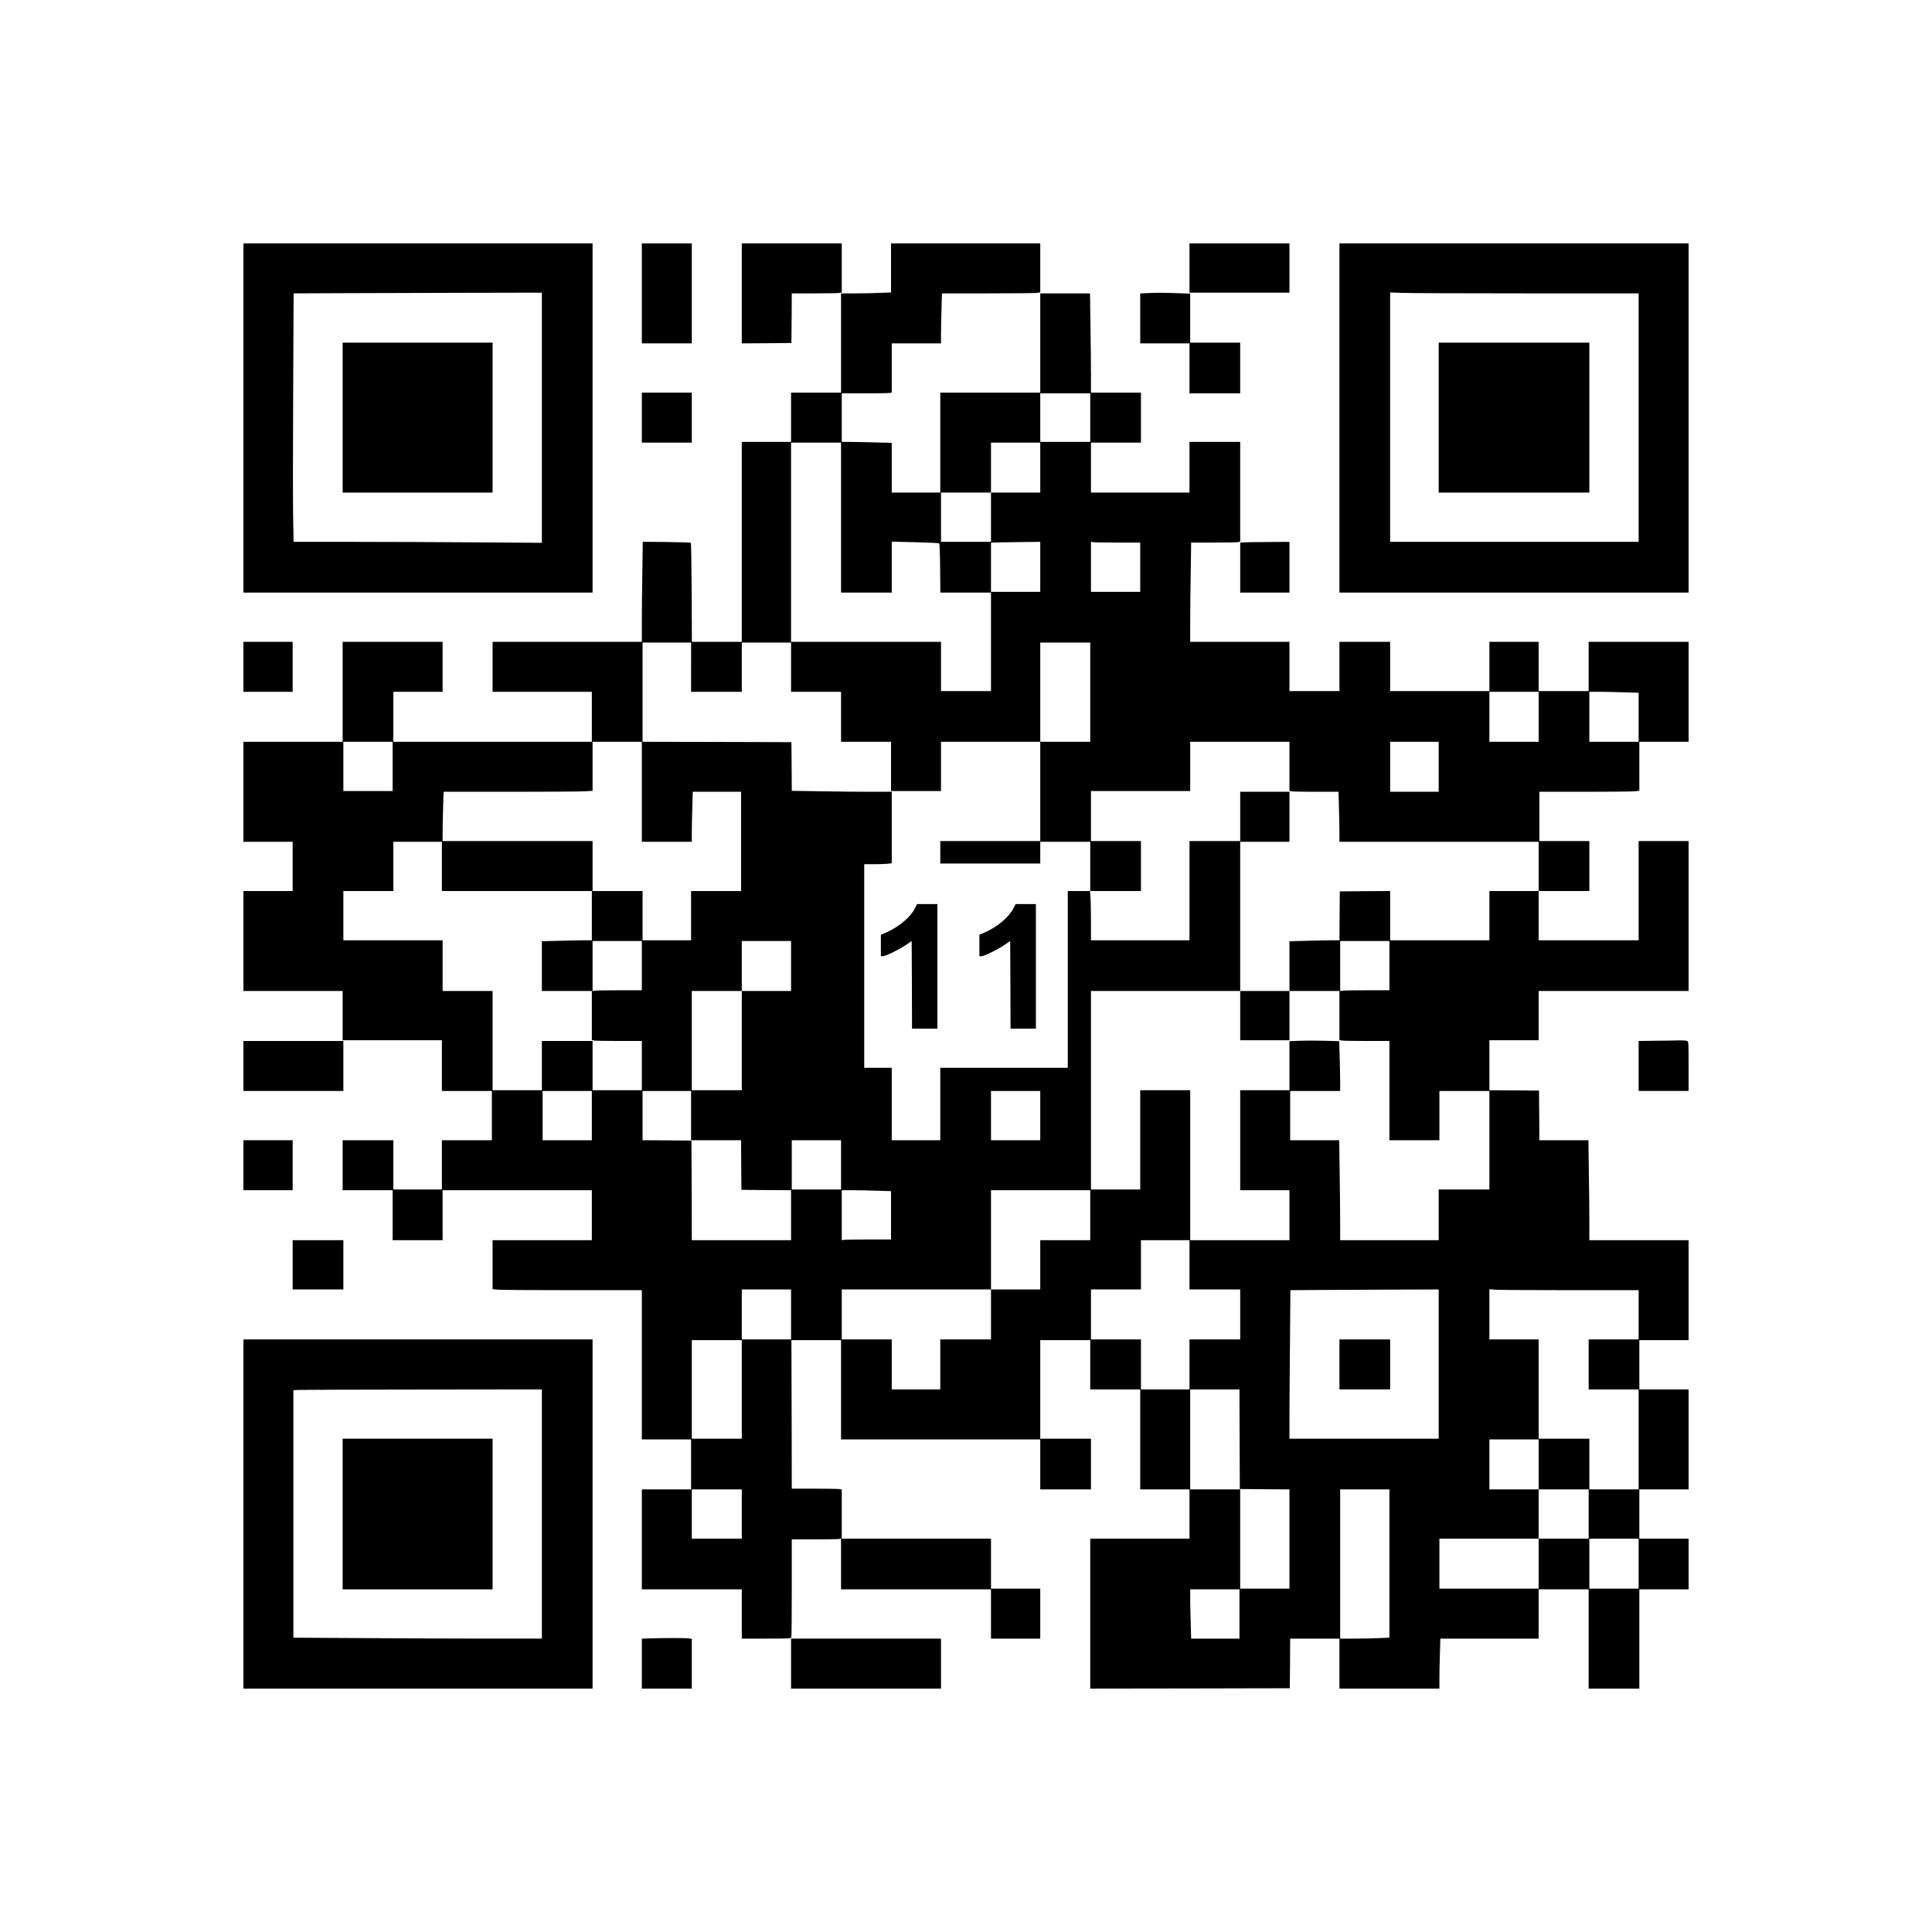 <?xml version="1.0" encoding="UTF-8" standalone="yes"?>
<svg version="1.0" xmlns="http://www.w3.org/2000/svg" width="2000pt" height="2000pt" viewBox="0 0 2667 2667" preserveAspectRatio="xMidYMid meet">
  <g transform="translate(0,2667) scale(0.1,-0.1)" fill="#000000" stroke="none">
    <path d="M3360 20900 l0 -2410 2410 0 2410 0 0 2410 0 2410 -2410 0 -2410 0 0
-2410z m4120 3 l0 -1726 -887 6 c-487 4 -1258 7 -1713 7 l-827 0 -6 318 c-4
174 -4 946 0 1714 l6 1398 696 3 c383 1 1154 3 1714 5 l1017 2 0 -1727z"/>
    <path d="M4730 20905 l0 -1035 1035 0 1035 0 0 1035 0 1035 -1035 0 -1035 0 0
-1035z"/>
    <path d="M8860 22620 l0 -690 345 0 345 0 0 690 0 690 -345 0 -345 0 0 -690z"/>
    <path d="M10240 22620 l0 -690 343 2 342 3 3 343 2 342 314 0 c172 0 328 3
345 6 l31 7 0 338 0 339 -690 0 -690 0 0 -690z"/>
    <path d="M12300 22972 l0 -339 -152 -6 c-83 -4 -238 -7 -345 -7 l-193 0 0
-685 0 -685 -345 0 -345 0 0 -340 0 -340 -340 0 -340 0 0 -1380 0 -1380 -345
0 -344 0 -3 679 c-2 374 -7 683 -11 688 -5 4 -156 9 -336 11 l-328 3 -6 -437
c-4 -241 -7 -551 -7 -691 l0 -253 -1030 0 -1030 0 0 -345 0 -345 685 0 685 0
0 -345 0 -345 -1370 0 -1370 0 0 345 0 345 340 0 340 0 0 345 0 345 -690 0
-690 0 0 -690 0 -690 -685 0 -685 0 0 -690 0 -690 340 0 340 0 0 -340 0 -340
-340 0 -340 0 0 -690 0 -690 685 0 685 0 0 -340 0 -340 685 0 685 0 0 -350 0
-350 345 0 345 0 0 -340 0 -340 -345 0 -345 0 0 -340 0 -340 -335 0 -335 0 0
340 0 340 -350 0 -350 0 0 -345 0 -345 345 0 345 0 0 -345 0 -345 345 0 345 0
0 345 0 345 1030 0 1030 0 0 -345 0 -345 -685 0 -685 0 0 -339 0 -338 92 -7
c50 -3 513 -6 1030 -6 l938 0 0 -1030 0 -1030 340 0 340 0 0 -345 0 -345 -340
0 -340 0 0 -690 0 -690 690 0 690 0 0 -340 0 -340 339 0 c300 0 340 2 345 16
3 9 6 317 6 685 l0 669 318 0 c174 0 327 3 340 6 l22 6 0 -351 0 -351 1035 0
1035 0 0 -340 0 -340 340 0 340 0 0 345 0 345 -340 0 -340 0 0 345 0 345
-1030 0 -1030 0 0 339 0 339 -31 6 c-17 3 -173 6 -345 6 l-314 0 -2 1025 -3
1025 343 0 342 0 0 -685 0 -685 1375 0 1375 0 0 -345 0 -345 350 0 350 0 0
350 0 350 -350 0 -350 0 0 680 0 680 345 0 345 0 0 -340 0 -340 345 0 345 0 0
-690 0 -690 340 0 340 0 0 -340 0 -340 -685 0 -685 0 0 -1035 0 -1035 1378 2
1377 3 3 343 2 342 340 0 340 0 0 -345 0 -345 690 0 690 0 0 133 c0 74 3 229
7 345 l6 212 679 0 678 0 0 340 0 340 345 0 345 0 0 -685 0 -685 350 0 350 0
0 685 0 685 340 0 340 0 0 350 0 350 -340 0 -340 0 0 340 0 340 340 0 340 0 0
690 0 690 -340 0 -340 0 0 340 0 340 340 0 340 0 0 690 0 690 -685 0 -685 0 0
248 c0 136 -3 446 -7 690 l-6 442 -338 0 -339 0 -2 343 -3 342 -342 3 -343 2
0 345 0 345 340 0 340 0 0 340 0 340 1035 0 1035 0 0 1035 0 1035 -345 0 -345
0 0 -685 0 -685 -690 0 -690 0 0 340 0 340 350 0 350 0 0 345 0 345 -345 0
-345 0 0 340 0 340 623 0 c342 0 652 3 690 7 l67 6 0 338 0 339 340 0 340 0 0
690 0 690 -690 0 -690 0 0 -340 0 -340 -345 0 -345 0 0 340 0 340 -340 0 -340
0 0 -340 0 -340 -685 0 -685 0 0 340 0 340 -350 0 -350 0 0 -340 0 -340 -345
0 -345 0 0 340 0 340 -685 0 -685 0 0 263 c0 145 3 453 7 685 l6 422 307 0
c169 0 322 3 339 6 l31 7 0 688 0 689 -350 0 -350 0 0 -350 0 -350 -680 0
-680 0 0 345 0 345 345 0 345 0 0 345 0 345 -345 0 -345 0 0 248 c0 137 -3
445 -7 685 l-6 437 -344 0 -343 0 0 -685 0 -685 -690 0 -690 0 0 -690 0 -690
-335 0 -335 0 0 343 0 344 -242 6 c-133 4 -288 7 -345 7 l-103 0 0 335 0 335
323 0 c177 0 332 3 345 6 l22 6 0 339 0 339 340 0 340 0 0 133 c0 74 3 229 7
345 l6 212 617 0 c339 0 645 3 679 6 l61 7 0 338 0 339 -1030 0 -1030 0 0
-338z m2750 -2067 l0 -335 -345 0 -345 0 0 335 0 335 345 0 345 0 0 -335z
m-3440 -1380 l0 -1035 350 0 350 0 0 351 0 352 323 -8 c181 -4 326 -11 332
-16 6 -6 11 -138 13 -344 l3 -335 349 0 350 0 0 -680 0 -680 -345 0 -345 0 0
340 0 340 -1035 0 -1035 0 0 1375 0 1375 345 0 345 0 0 -1035z m2750 690 l0
-345 -340 0 -340 0 0 -340 0 -340 -345 0 -345 0 0 340 0 340 345 0 345 0 0
345 0 345 340 0 340 0 0 -345z m0 -1370 l0 -345 -340 0 -340 0 0 340 0 339
133 4 c72 1 225 4 340 5 l207 2 0 -345z m1063 335 l317 0 0 -340 0 -340 -340
0 -340 0 0 346 0 346 23 -6 c12 -3 165 -6 340 -6z m-5883 -1720 l0 -340 350 0
350 0 0 340 0 340 340 0 340 0 0 -340 0 -340 345 0 345 0 0 -345 0 -345 345 0
345 0 0 -340 0 -340 345 0 345 0 0 340 0 340 685 0 685 0 0 685 0 685 345 0
345 0 0 -685 0 -685 -345 0 -345 0 0 -685 0 -685 -690 0 -690 0 0 -155 0 -155
690 0 690 0 0 150 0 150 345 0 345 0 0 -340 0 -340 350 0 350 0 0 345 0 345
-345 0 -345 0 0 345 0 345 685 0 685 0 0 340 0 340 685 0 685 0 0 -339 0 -338
31 -7 c17 -3 170 -6 339 -6 l307 0 6 -212 c4 -116 7 -271 7 -345 l0 -133 1375
0 1375 0 0 -340 0 -340 -340 0 -340 0 0 -340 0 -340 -685 0 -685 0 0 340 0
340 -347 -2 -348 -3 -3 -337 -2 -338 -104 0 c-56 0 -211 -3 -344 -7 l-242 -6
0 -344 0 -343 345 0 345 0 0 -339 0 -338 31 -7 c17 -3 173 -6 345 -6 l314 0 0
-685 0 -685 345 0 345 0 0 340 0 340 345 0 345 0 0 -680 0 -680 -350 0 -350 0
0 -350 0 -350 -680 0 -680 0 0 248 c0 136 -3 446 -7 690 l-6 442 -339 0 -338
0 0 340 0 340 345 0 345 0 0 128 c0 70 -3 224 -7 343 l-6 216 -201 6 c-111 3
-265 3 -343 0 l-143 -6 0 -338 0 -339 -340 0 -340 0 0 -690 0 -690 340 0 340
0 0 -345 0 -345 -685 0 -685 0 0 1035 0 1035 -345 0 -345 0 0 -685 0 -685
-340 0 -340 0 0 1370 0 1370 1030 0 1030 0 0 1030 0 1030 340 0 340 0 0 345 0
345 -340 0 -340 0 0 -340 0 -340 -350 0 -350 0 0 -685 0 -685 -680 0 -680 0 0
258 c0 141 -3 294 -7 340 l-6 82 -153 0 -154 0 0 -1220 0 -1220 -880 0 -880 0
0 -500 0 -500 -335 0 -335 0 0 500 0 500 -190 0 -190 0 0 1405 0 1405 129 0
c70 0 156 3 190 6 l61 7 0 493 0 494 -298 0 c-164 0 -475 3 -690 7 l-392 6 -2
336 -3 336 -1027 3 -1028 2 0 685 0 685 335 0 335 0 0 -340z m11700 -685 l0
-345 -340 0 -340 0 0 345 0 345 340 0 340 0 0 -345z m1183 338 l197 -6 0 -339
0 -338 -340 0 -340 0 0 345 0 345 143 0 c79 0 232 -3 340 -7z m-17003 -1023
l0 -340 -340 0 -340 0 0 340 0 340 340 0 340 0 0 -340z m3440 -350 l0 -690
345 0 345 0 0 133 c0 74 3 229 7 345 l6 212 334 0 333 0 0 -685 0 -685 -345 0
-345 0 0 -340 0 -340 -335 0 -335 0 0 340 0 340 -345 0 -345 0 0 345 0 345
-1035 0 -1035 0 0 128 c0 71 3 224 7 340 l6 212 931 0 c512 0 975 3 1029 7
l97 6 0 339 0 338 340 0 340 0 0 -690z m11000 345 l0 -345 -335 0 -335 0 0
345 0 345 335 0 335 0 0 -345z m-13760 -1375 l0 -340 1035 0 1035 0 0 -340 0
-340 -103 0 c-57 0 -212 -3 -345 -7 l-242 -6 0 -344 0 -343 345 0 345 0 0
-339 0 -338 31 -7 c17 -3 173 -6 345 -6 l314 0 0 -340 0 -340 -340 0 -340 0 0
340 0 340 -350 0 -350 0 0 -340 0 -340 -340 0 -340 0 0 685 0 685 -345 0 -345
0 0 350 0 350 -685 0 -685 0 0 340 0 340 345 0 345 0 0 340 0 340 335 0 335 0
0 -340z m2760 -1370 l0 -340 -317 0 c-175 0 -328 -3 -340 -6 l-23 -6 0 346 0
346 340 0 340 0 0 -340z m2060 -5 l0 -345 -340 0 -340 0 0 -685 0 -685 -345 0
-345 0 0 685 0 685 345 0 345 0 0 345 0 345 340 0 340 0 0 -345z m8260 5 l0
-340 -317 0 c-175 0 -328 -3 -340 -6 l-23 -6 0 346 0 346 340 0 340 0 0 -340z
m-11010 -2070 l0 -340 -340 0 -340 0 0 340 0 340 340 0 340 0 0 -340z m1370 0
l0 -340 345 0 345 0 2 -342 3 -343 343 -3 342 -2 0 -345 0 -345 -685 0 -685 0
-2 688 -3 687 -337 3 -338 2 0 340 0 340 335 0 335 0 0 -340z m4820 0 l0 -340
-340 0 -340 0 0 340 0 340 340 0 340 0 0 -340z m-2750 -680 l0 -340 -340 0
-340 0 0 340 0 340 340 0 340 0 0 -340z m493 -357 l197 -6 0 -334 0 -333 -317
0 c-175 0 -328 -3 -340 -6 l-23 -6 0 346 0 346 143 0 c79 0 232 -3 340 -7z
m2947 -338 l0 -345 -345 0 -345 0 0 -340 0 -340 -340 0 -340 0 0 -345 0 -345
-350 0 -350 0 0 -345 0 -345 -335 0 -335 0 0 345 0 345 -345 0 -345 0 0 345 0
345 1030 0 1030 0 0 685 0 685 685 0 685 0 0 -345z m1370 -685 l0 -340 350 0
350 0 0 -345 0 -345 -350 0 -350 0 0 -345 0 -345 -335 0 -335 0 0 345 0 345
-345 0 -345 0 0 345 0 345 345 0 345 0 0 340 0 340 335 0 335 0 0 -340z
m-5500 -685 l0 -345 -340 0 -340 0 0 345 0 345 340 0 340 0 0 -345z m8940
-685 l0 -1030 -1030 0 -1030 0 0 273 c0 151 3 612 7 1025 l6 752 421 3 c232 1
692 3 1024 5 l602 2 0 -1030z m1822 1020 l938 0 0 -340 0 -340 -345 0 -345 0
0 -345 0 -345 345 0 345 0 0 -690 0 -690 -340 0 -340 0 0 350 0 350 -350 0
-350 0 0 685 0 685 -340 0 -340 0 0 346 0 347 92 -7 c50 -3 513 -6 1030 -6z
m-11442 -1370 l0 -680 -345 0 -345 0 0 680 0 680 345 0 345 0 0 -680z m6872
-687 l3 -688 343 -3 342 -2 0 -685 0 -685 -340 0 -340 0 0 685 0 685 -345 0
-345 0 0 690 0 690 340 0 340 0 2 -687z m4128 -348 l0 -345 345 0 345 0 0
-340 0 -340 -345 0 -345 0 0 -345 0 -345 -685 0 -685 0 0 345 0 345 685 0 685
0 0 340 0 340 -340 0 -340 0 0 345 0 345 340 0 340 0 0 -345z m-11000 -685 l0
-340 -345 0 -345 0 0 340 0 340 345 0 345 0 0 -340z m8940 -683 l0 -1024 -142
-6 c-79 -4 -232 -7 -340 -7 l-198 0 0 1030 0 1030 340 0 340 0 0 -1023z m3440
-2 l0 -345 -340 0 -340 0 0 345 0 345 340 0 340 0 0 -345z m-5510 -695 l0
-340 -333 0 -334 0 -6 212 c-4 116 -7 269 -7 340 l0 128 340 0 340 0 0 -340z"/>
    <path d="M12630 14131 c-61 -121 -220 -255 -392 -331 l-78 -34 0 -148 0 -148
29 0 c36 0 225 93 321 158 l75 52 3 -605 2 -605 175 0 175 0 0 860 0 860 -140
0 -140 0 -30 -59z"/>
    <path d="M13990 14131 c-61 -121 -220 -255 -392 -331 l-78 -34 0 -148 0 -148
29 0 c36 0 225 93 321 158 l75 52 3 -605 2 -605 175 0 175 0 0 860 0 860 -140
0 -140 0 -30 -59z"/>
    <path d="M17120 12650 l0 -340 340 0 340 0 0 340 0 340 -340 0 -340 0 0 -340z"/>
    <path d="M18490 7835 l0 -345 350 0 350 0 0 345 0 345 -350 0 -350 0 0 -345z"/>
    <path d="M16420 22970 l0 -340 690 0 690 0 0 340 0 340 -690 0 -690 0 0 -340z"/>
    <path d="M18490 20900 l0 -2410 2410 0 2410 0 0 2410 0 2410 -2410 0 -2410 0
0 -2410z m2573 1720 l1557 0 0 -1715 0 -1715 -1715 0 -1715 0 0 1722 0 1721
158 -6 c86 -4 858 -7 1715 -7z"/>
    <path d="M19860 20905 l0 -1035 1040 0 1040 0 0 1035 0 1035 -1040 0 -1040 0
0 -1035z"/>
    <path d="M15813 22623 l-73 -4 0 -344 0 -345 340 0 340 0 0 -345 0 -345 350 0
350 0 0 350 0 350 -345 0 -345 0 0 338 0 339 -182 6 c-177 7 -288 7 -435 0z"/>
    <path d="M8860 20905 l0 -345 345 0 345 0 0 345 0 345 -345 0 -345 0 0 -345z"/>
    <path d="M17168 19183 l-48 -4 0 -345 0 -344 340 0 340 0 0 350 0 350 -292 -2
c-161 -1 -314 -3 -340 -5z"/>
    <path d="M3360 17465 l0 -345 340 0 340 0 0 345 0 345 -340 0 -340 0 0 -345z"/>
    <path d="M22848 12303 l-228 -3 0 -345 0 -345 345 0 345 0 0 340 c0 325 -1
340 -19 350 -11 5 -64 9 -118 8 -54 -2 -200 -4 -325 -5z"/>
    <path d="M3360 11955 l0 -345 690 0 690 0 0 345 0 345 -690 0 -690 0 0 -345z"/>
    <path d="M3360 10585 l0 -345 340 0 340 0 0 345 0 345 -340 0 -340 0 0 -345z"/>
    <path d="M4040 9210 l0 -340 350 0 350 0 0 340 0 340 -350 0 -350 0 0 -340z"/>
    <path d="M3360 5770 l0 -2410 2410 0 2410 0 0 2410 0 2410 -2410 0 -2410 0 0
-2410z m4120 0 l0 -1720 -747 0 c-412 0 -1183 3 -1715 7 l-968 6 0 1708 0
1708 68 4 c37 2 808 4 1715 5 l1647 2 0 -1720z"/>
    <path d="M4730 5770 l0 -1040 1035 0 1035 0 0 1040 0 1040 -1035 0 -1035 0 0
-1040z"/>
    <path d="M8963 4053 l-103 -4 0 -344 0 -345 345 0 345 0 0 344 0 343 -52 7
c-51 6 -327 5 -535 -1z"/>
    <path d="M10920 3705 l0 -345 1035 0 1035 0 0 345 0 345 -1035 0 -1035 0 0
-345z"/>
  </g>
</svg>